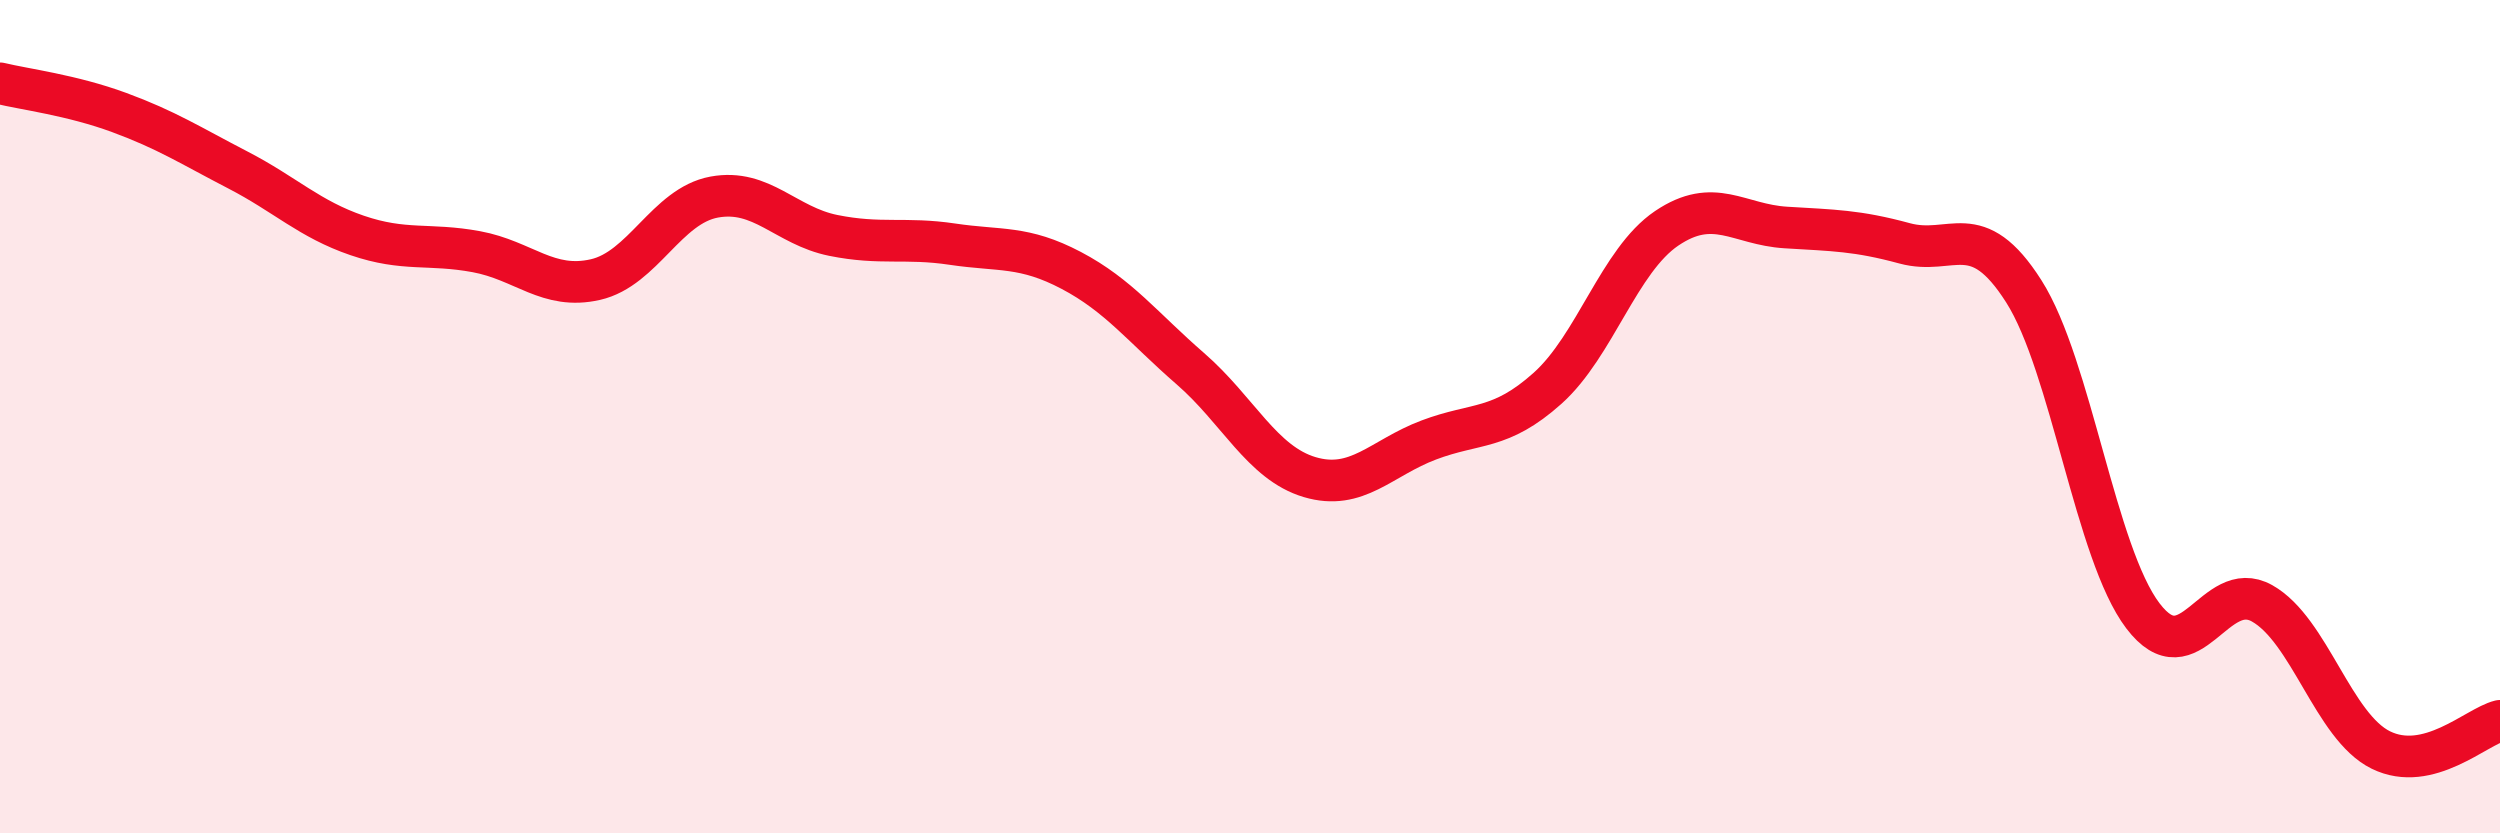 
    <svg width="60" height="20" viewBox="0 0 60 20" xmlns="http://www.w3.org/2000/svg">
      <path
        d="M 0,2 C 0.57,2.14 1.72,2.28 2.86,2.7 C 4,3.12 4.57,3.49 5.71,4.08 C 6.85,4.67 7.43,5.26 8.57,5.65 C 9.71,6.04 10.29,5.83 11.43,6.04 C 12.57,6.25 13.15,6.97 14.29,6.71 C 15.43,6.45 16,4.94 17.14,4.73 C 18.28,4.52 18.86,5.42 20,5.65 C 21.14,5.88 21.72,5.69 22.86,5.86 C 24,6.03 24.57,5.89 25.71,6.49 C 26.85,7.09 27.43,7.86 28.57,8.85 C 29.71,9.84 30.29,11.11 31.43,11.45 C 32.57,11.79 33.15,10.99 34.29,10.56 C 35.43,10.13 36,10.34 37.14,9.32 C 38.28,8.3 38.86,6.25 40,5.48 C 41.14,4.71 41.72,5.39 42.86,5.46 C 44,5.53 44.57,5.53 45.71,5.84 C 46.85,6.15 47.43,5.2 48.57,6.99 C 49.71,8.78 50.29,13.28 51.43,14.78 C 52.57,16.28 53.15,13.84 54.29,14.48 C 55.43,15.12 56,17.44 57.14,18 C 58.28,18.56 59.43,17.44 60,17.3L60 20L0 20Z"
        fill="#EB0A25"
        opacity="0.1"
        stroke-linecap="round"
        stroke-linejoin="round"
      />
      <path
        d="M 0,2 C 0.57,2.14 1.72,2.28 2.86,2.7 C 4,3.12 4.57,3.49 5.71,4.08 C 6.85,4.67 7.43,5.26 8.57,5.65 C 9.71,6.04 10.29,5.83 11.43,6.04 C 12.57,6.25 13.15,6.97 14.29,6.71 C 15.43,6.45 16,4.94 17.14,4.73 C 18.28,4.52 18.86,5.42 20,5.65 C 21.14,5.88 21.72,5.69 22.86,5.86 C 24,6.03 24.57,5.89 25.71,6.49 C 26.85,7.09 27.43,7.86 28.57,8.85 C 29.71,9.84 30.29,11.11 31.43,11.45 C 32.57,11.79 33.15,10.99 34.29,10.56 C 35.43,10.13 36,10.34 37.14,9.32 C 38.28,8.3 38.86,6.25 40,5.48 C 41.14,4.71 41.72,5.39 42.86,5.46 C 44,5.53 44.57,5.53 45.71,5.84 C 46.85,6.15 47.43,5.2 48.57,6.99 C 49.71,8.78 50.29,13.28 51.43,14.78 C 52.57,16.28 53.15,13.84 54.29,14.48 C 55.43,15.12 56,17.44 57.14,18 C 58.28,18.56 59.43,17.44 60,17.3"
        stroke="#EB0A25"
        stroke-width="1"
        fill="none"
        stroke-linecap="round"
        stroke-linejoin="round"
      />
    </svg>
  
